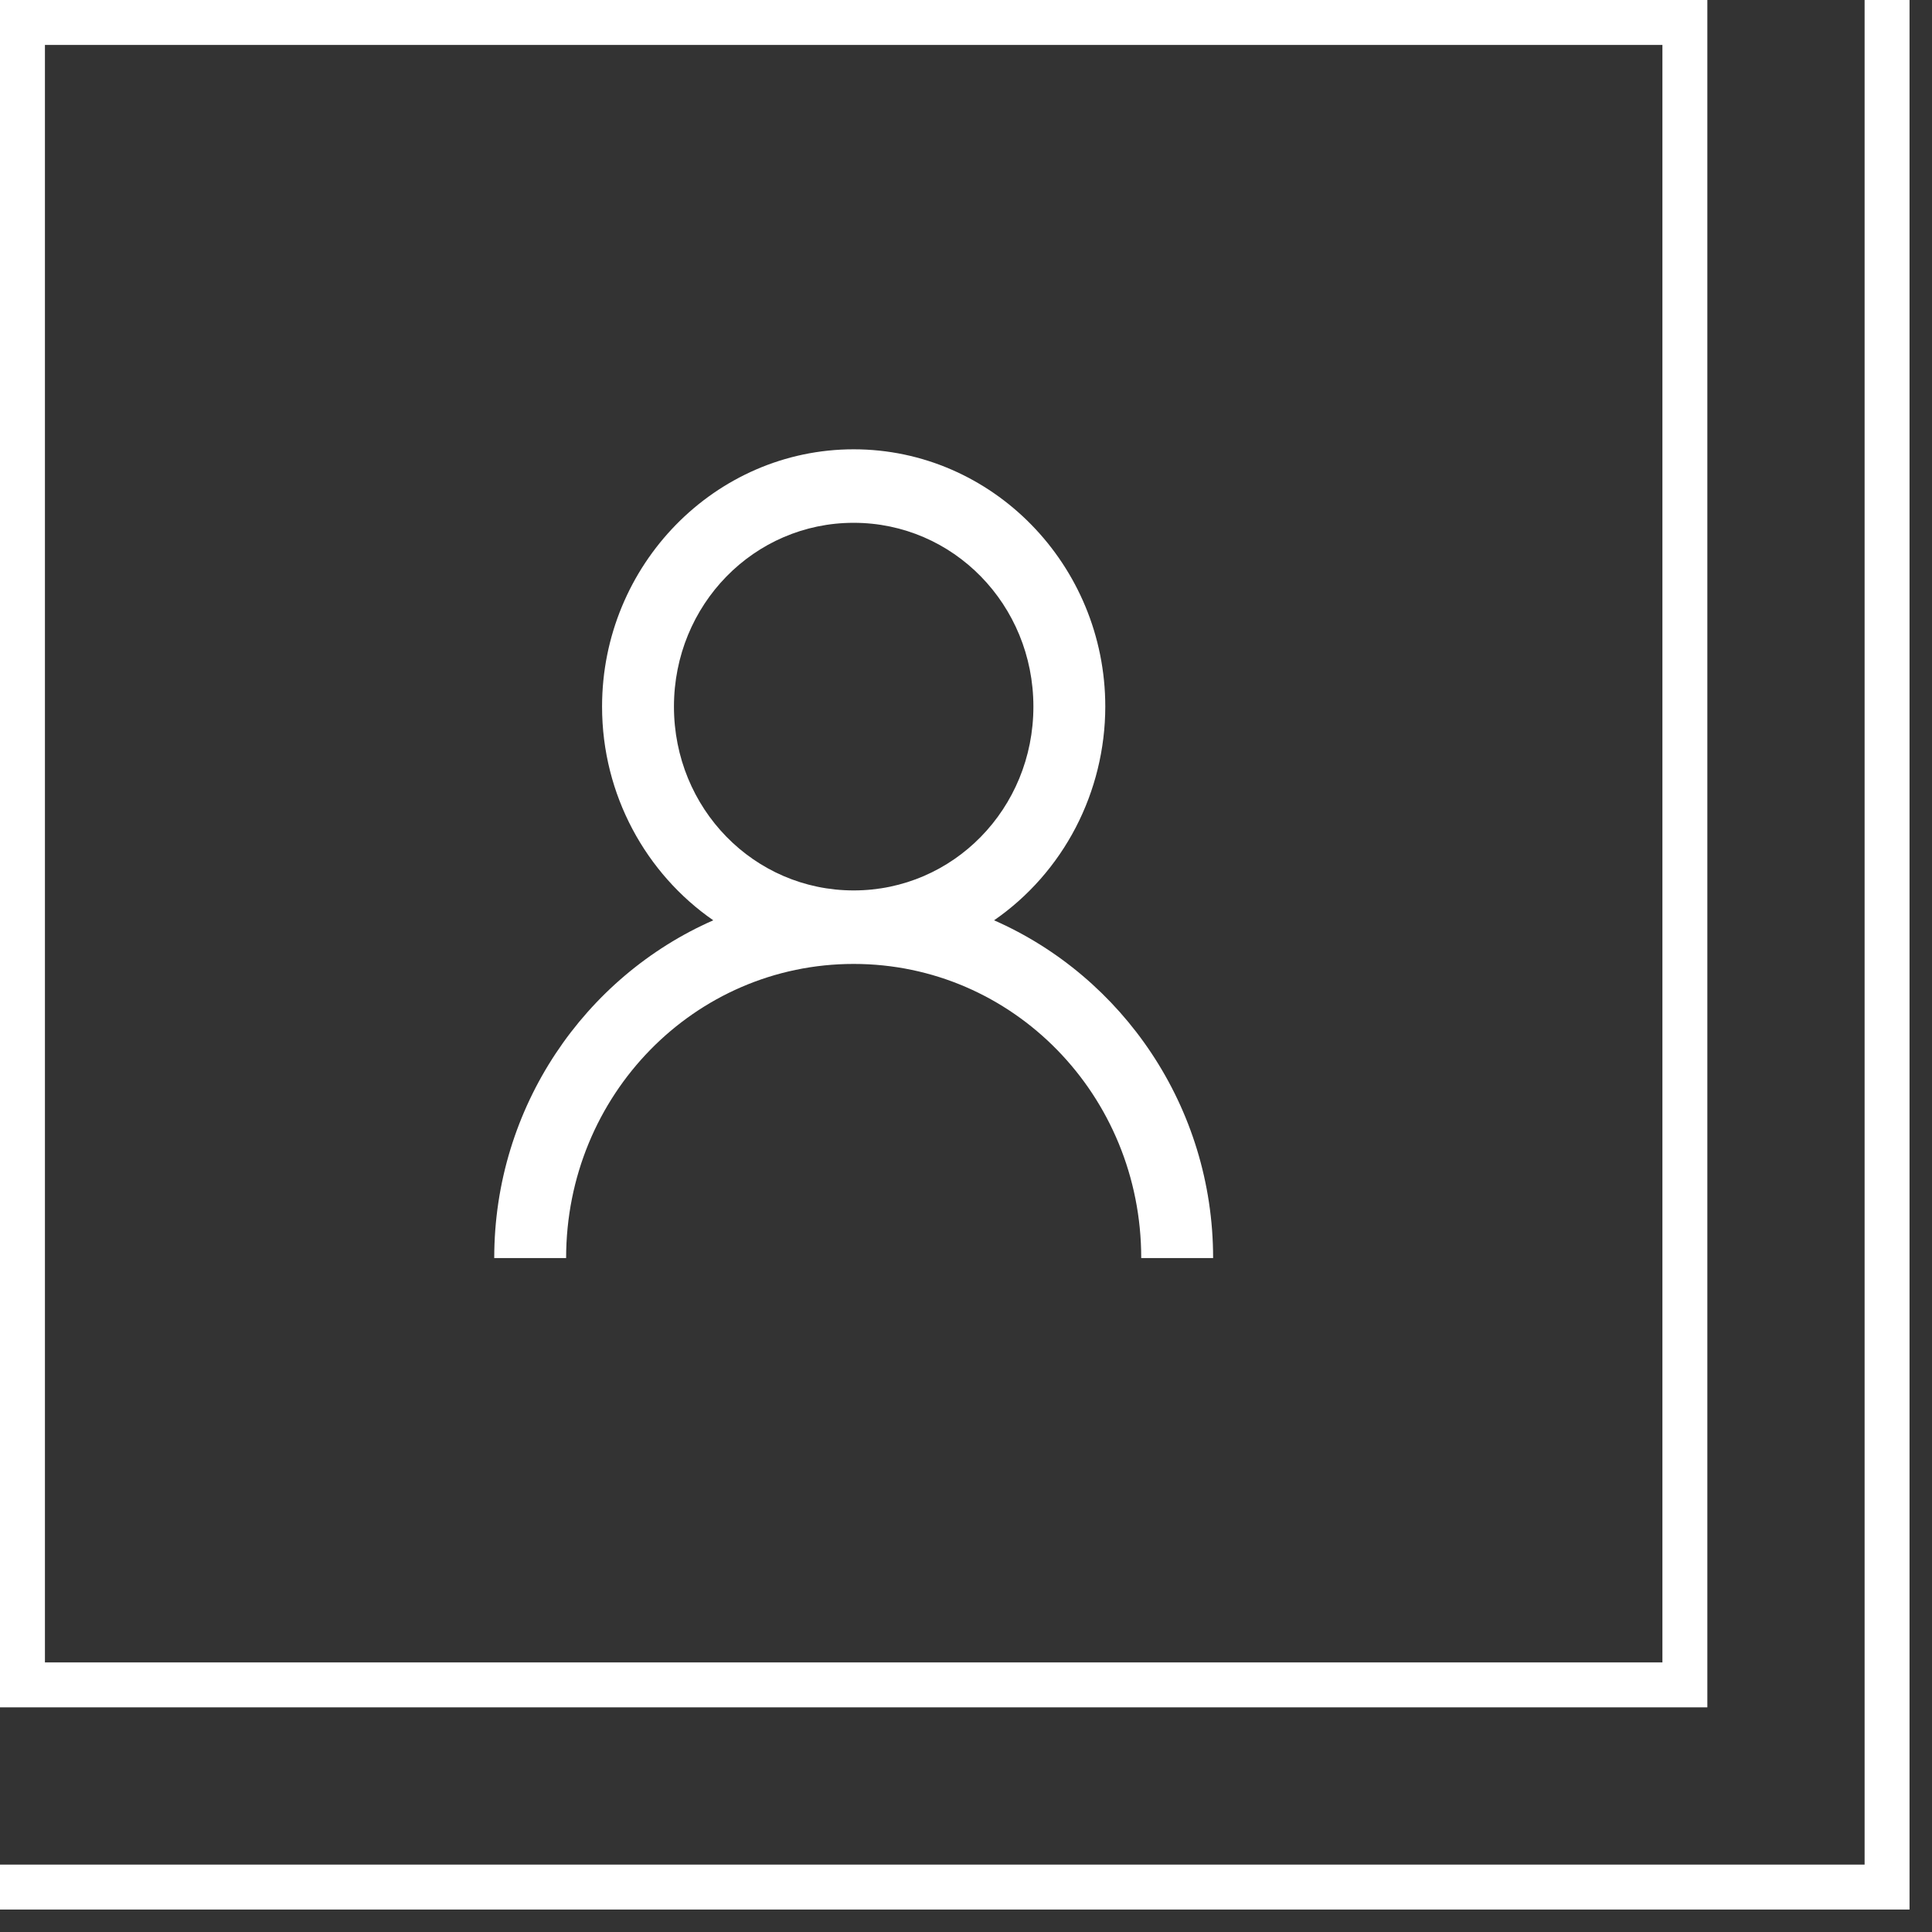 <svg xmlns="http://www.w3.org/2000/svg" width="43" height="43" viewBox="0 0 43 43" fill="none"><rect x="0" y="0" width="43" height="43" fill="#333333" stroke="none"/><rect x="0.5" y="0.5" width="37" height="37" stroke="white"></rect><path d="M19 10C15.916 10 13.4 12.573 13.4 15.727C13.4 17.699 14.384 19.45 15.875 20.483C13.022 21.735 11 24.631 11 28H12.6C12.6 24.375 15.456 21.454 19 21.454C22.544 21.454 25.4 24.375 25.4 28H27C27 24.631 24.978 21.736 22.125 20.483C22.886 19.957 23.509 19.249 23.941 18.42C24.372 17.591 24.599 16.666 24.6 15.727C24.6 12.573 22.084 10 19 10ZM19 11.636C21.218 11.636 23 13.459 23 15.727C23 17.996 21.218 19.818 19 19.818C16.782 19.818 15 17.996 15 15.727C15 13.459 16.782 11.636 19 11.636Z" fill="white"></path><path d="M42 0V42H0" stroke="white"></path></svg>